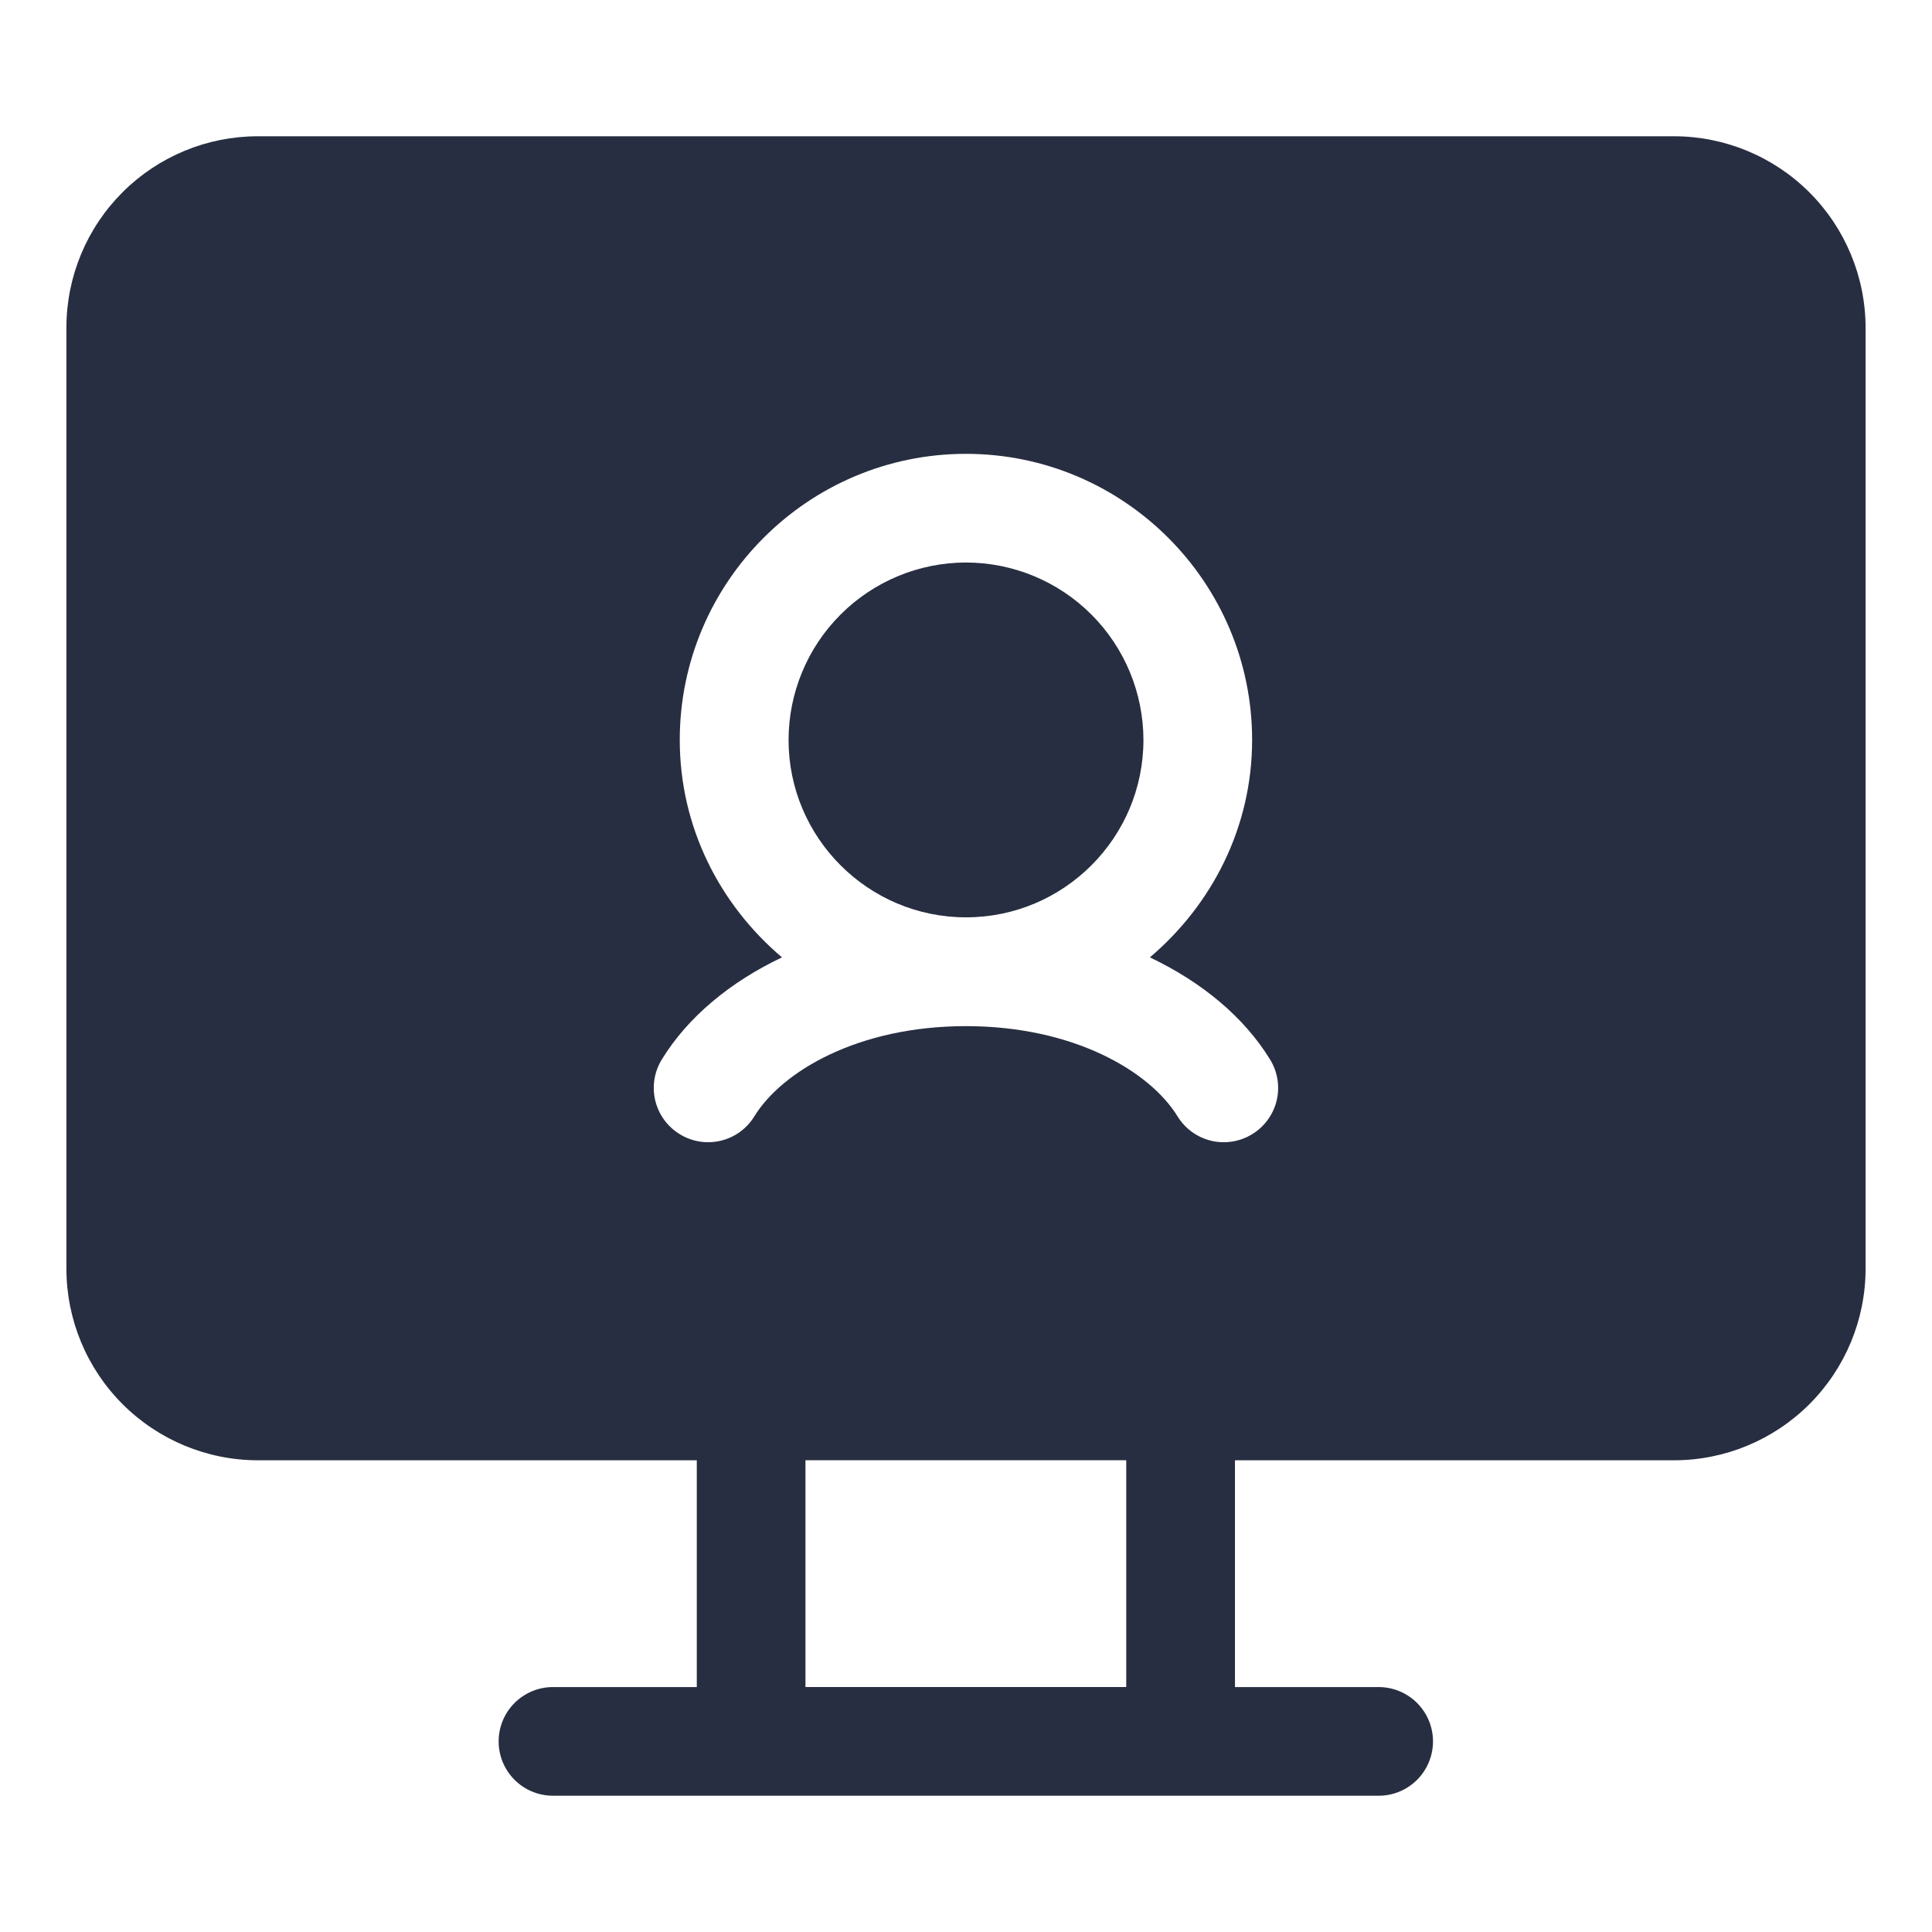 <svg width="96" height="96" viewBox="0 0 96 96" fill="none" xmlns="http://www.w3.org/2000/svg">
<path d="M48 27.951C45.663 27.953 43.422 28.883 41.769 30.535C40.116 32.187 39.186 34.428 39.183 36.765C39.183 41.628 43.137 45.582 48 45.582C52.863 45.582 56.817 41.628 56.817 36.765C56.813 34.428 55.883 32.187 54.23 30.535C52.578 28.883 50.337 27.953 48 27.951Z" fill="#282E41"/>
<path d="M83.187 6.771H12.813C10.295 6.77 7.88 7.768 6.097 9.545C4.314 11.322 3.308 13.733 3.3 16.251V63.048C3.303 65.57 4.306 67.988 6.09 69.771C7.873 71.555 10.291 72.558 12.813 72.561H34.623V83.829H27.477C26.761 83.829 26.074 84.114 25.568 84.62C25.061 85.126 24.777 85.813 24.777 86.529C24.777 87.245 25.061 87.932 25.568 88.438C26.074 88.945 26.761 89.229 27.477 89.229H68.505C69.221 89.229 69.908 88.945 70.414 88.438C70.92 87.932 71.205 87.245 71.205 86.529C71.205 85.813 70.92 85.126 70.414 84.62C69.908 84.114 69.221 83.829 68.505 83.829H61.365V72.561H83.187C85.709 72.558 88.127 71.555 89.91 69.771C91.693 67.988 92.697 65.57 92.7 63.048V16.284C92.697 13.762 91.693 11.344 89.91 9.561C88.127 7.777 85.709 6.774 83.187 6.771ZM55.962 83.826H40.023V72.558H55.962V83.826ZM62.223 56.355C61.921 56.541 61.585 56.666 61.235 56.722C60.884 56.779 60.526 56.765 60.181 56.683C59.836 56.6 59.511 56.45 59.224 56.242C58.937 56.033 58.694 55.77 58.509 55.467C57.138 53.238 53.358 50.988 47.997 50.988C42.636 50.988 38.856 53.238 37.485 55.467C37.3 55.77 37.057 56.033 36.771 56.242C36.484 56.45 36.159 56.6 35.814 56.682C35.469 56.765 35.111 56.779 34.761 56.722C34.411 56.666 34.075 56.541 33.774 56.355C33.471 56.17 33.209 55.927 33 55.64C32.792 55.354 32.642 55.029 32.559 54.684C32.477 54.339 32.463 53.981 32.519 53.631C32.575 53.281 32.7 52.946 32.886 52.644C34.179 50.532 36.282 48.795 38.856 47.571C35.775 44.961 33.777 41.112 33.777 36.768C33.777 28.929 40.158 22.551 47.997 22.551C55.836 22.551 62.217 28.929 62.217 36.768C62.217 41.112 60.216 44.958 57.138 47.571C59.715 48.798 61.815 50.535 63.108 52.644C63.294 52.946 63.419 53.281 63.476 53.631C63.532 53.981 63.519 54.339 63.437 54.683C63.354 55.028 63.205 55.353 62.996 55.64C62.788 55.927 62.525 56.17 62.223 56.355Z" fill="#282E41"/>
</svg>
